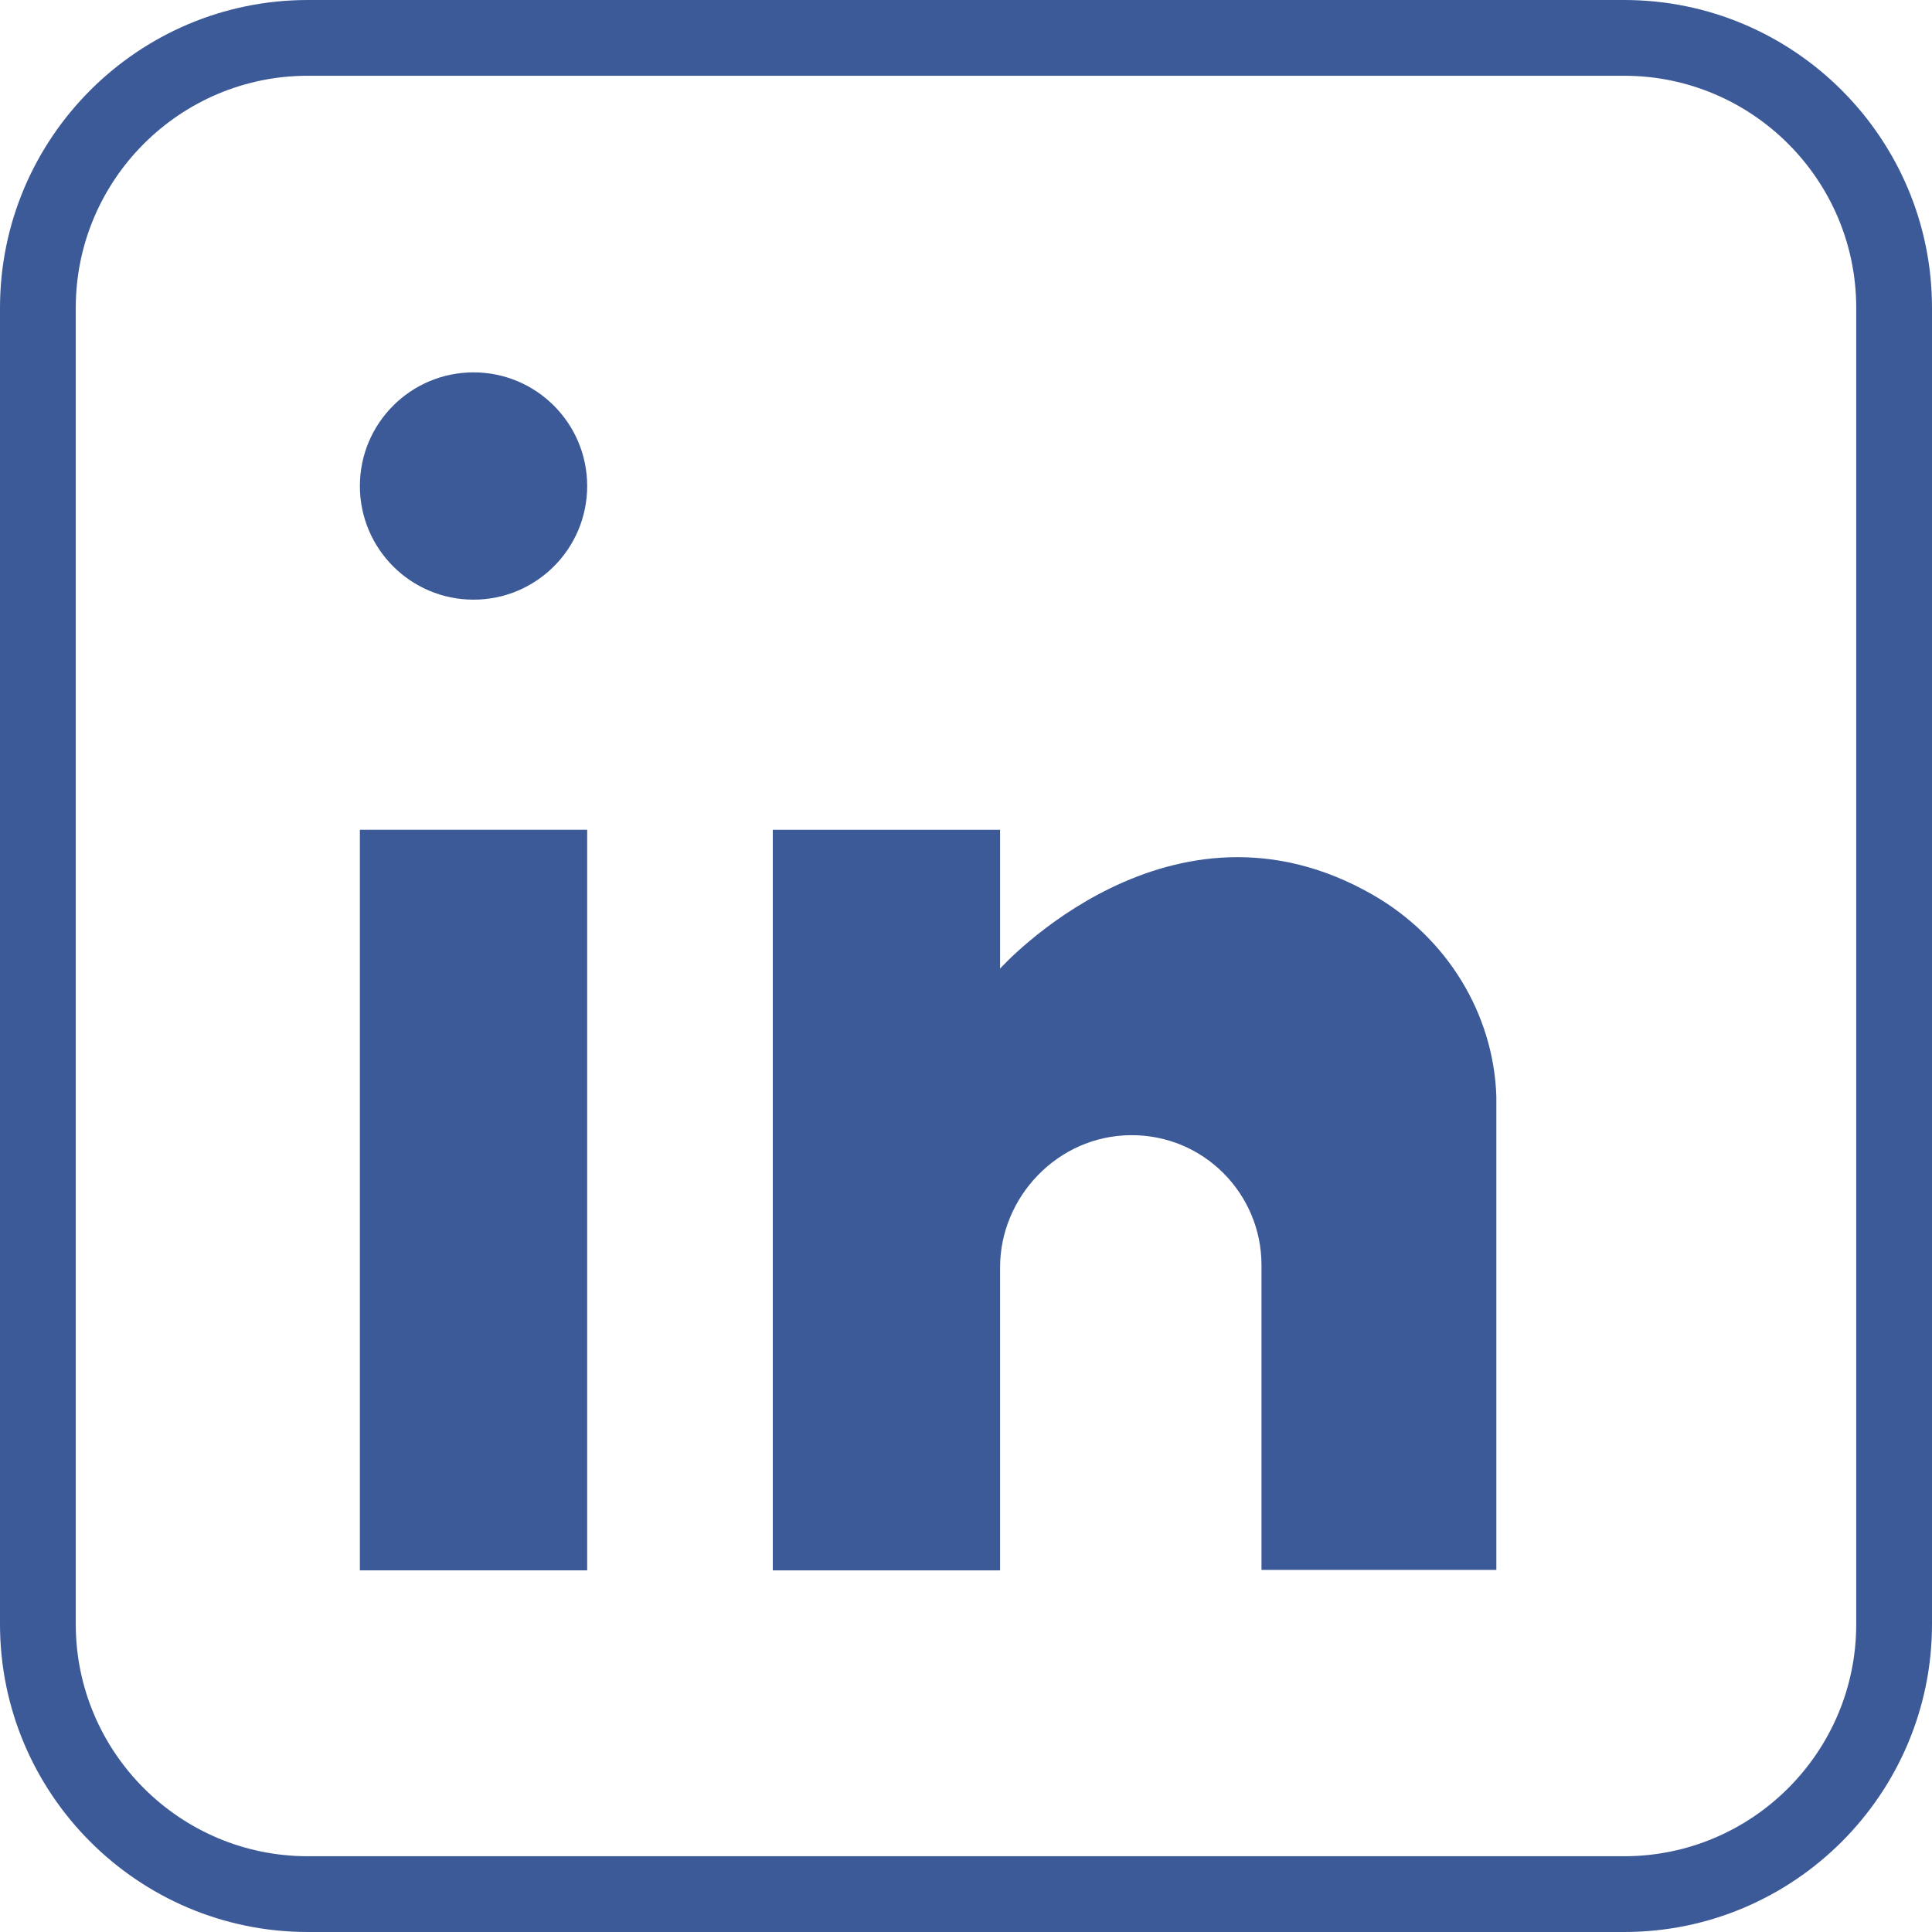 <?xml version="1.0" encoding="UTF-8" standalone="no"?><svg xmlns="http://www.w3.org/2000/svg" xmlns:xlink="http://www.w3.org/1999/xlink" fill="#3d5a98" height="510" preserveAspectRatio="xMidYMid meet" version="1" viewBox="1.0 1.0 510.0 510.0" width="510" zoomAndPan="magnify"><g><g id="change1_1"><path d="M429.74,511H82.26C37.453,511,1,474.547,1,429.74V82.26C1,37.453,37.453,1,82.26,1h347.48C474.547,1,511,37.453,511,82.26 v347.48C511,474.547,474.547,511,429.74,511z M82.26,21C48.481,21,21,48.481,21,82.26v347.48C21,463.519,48.481,491,82.26,491 h347.48c33.778,0,61.26-27.481,61.26-61.26V82.26C491,48.481,463.519,21,429.74,21H82.26z"/><circle cx="126" cy="129.296" r="30"/><path d="M96 220.036H156V415.536H96z"/><path d="M396,290.416v125h-62v-80.5c0-18.762-15.227-34.393-34.499-34.256C280.066,300.797,265,317.138,265,335.476v80.06h-60 v-195.5h60v36.65c0,0,45.05-50.28,98.57-19.37C382.793,248.416,395.267,268.413,396,290.416z"/></g></g></svg>